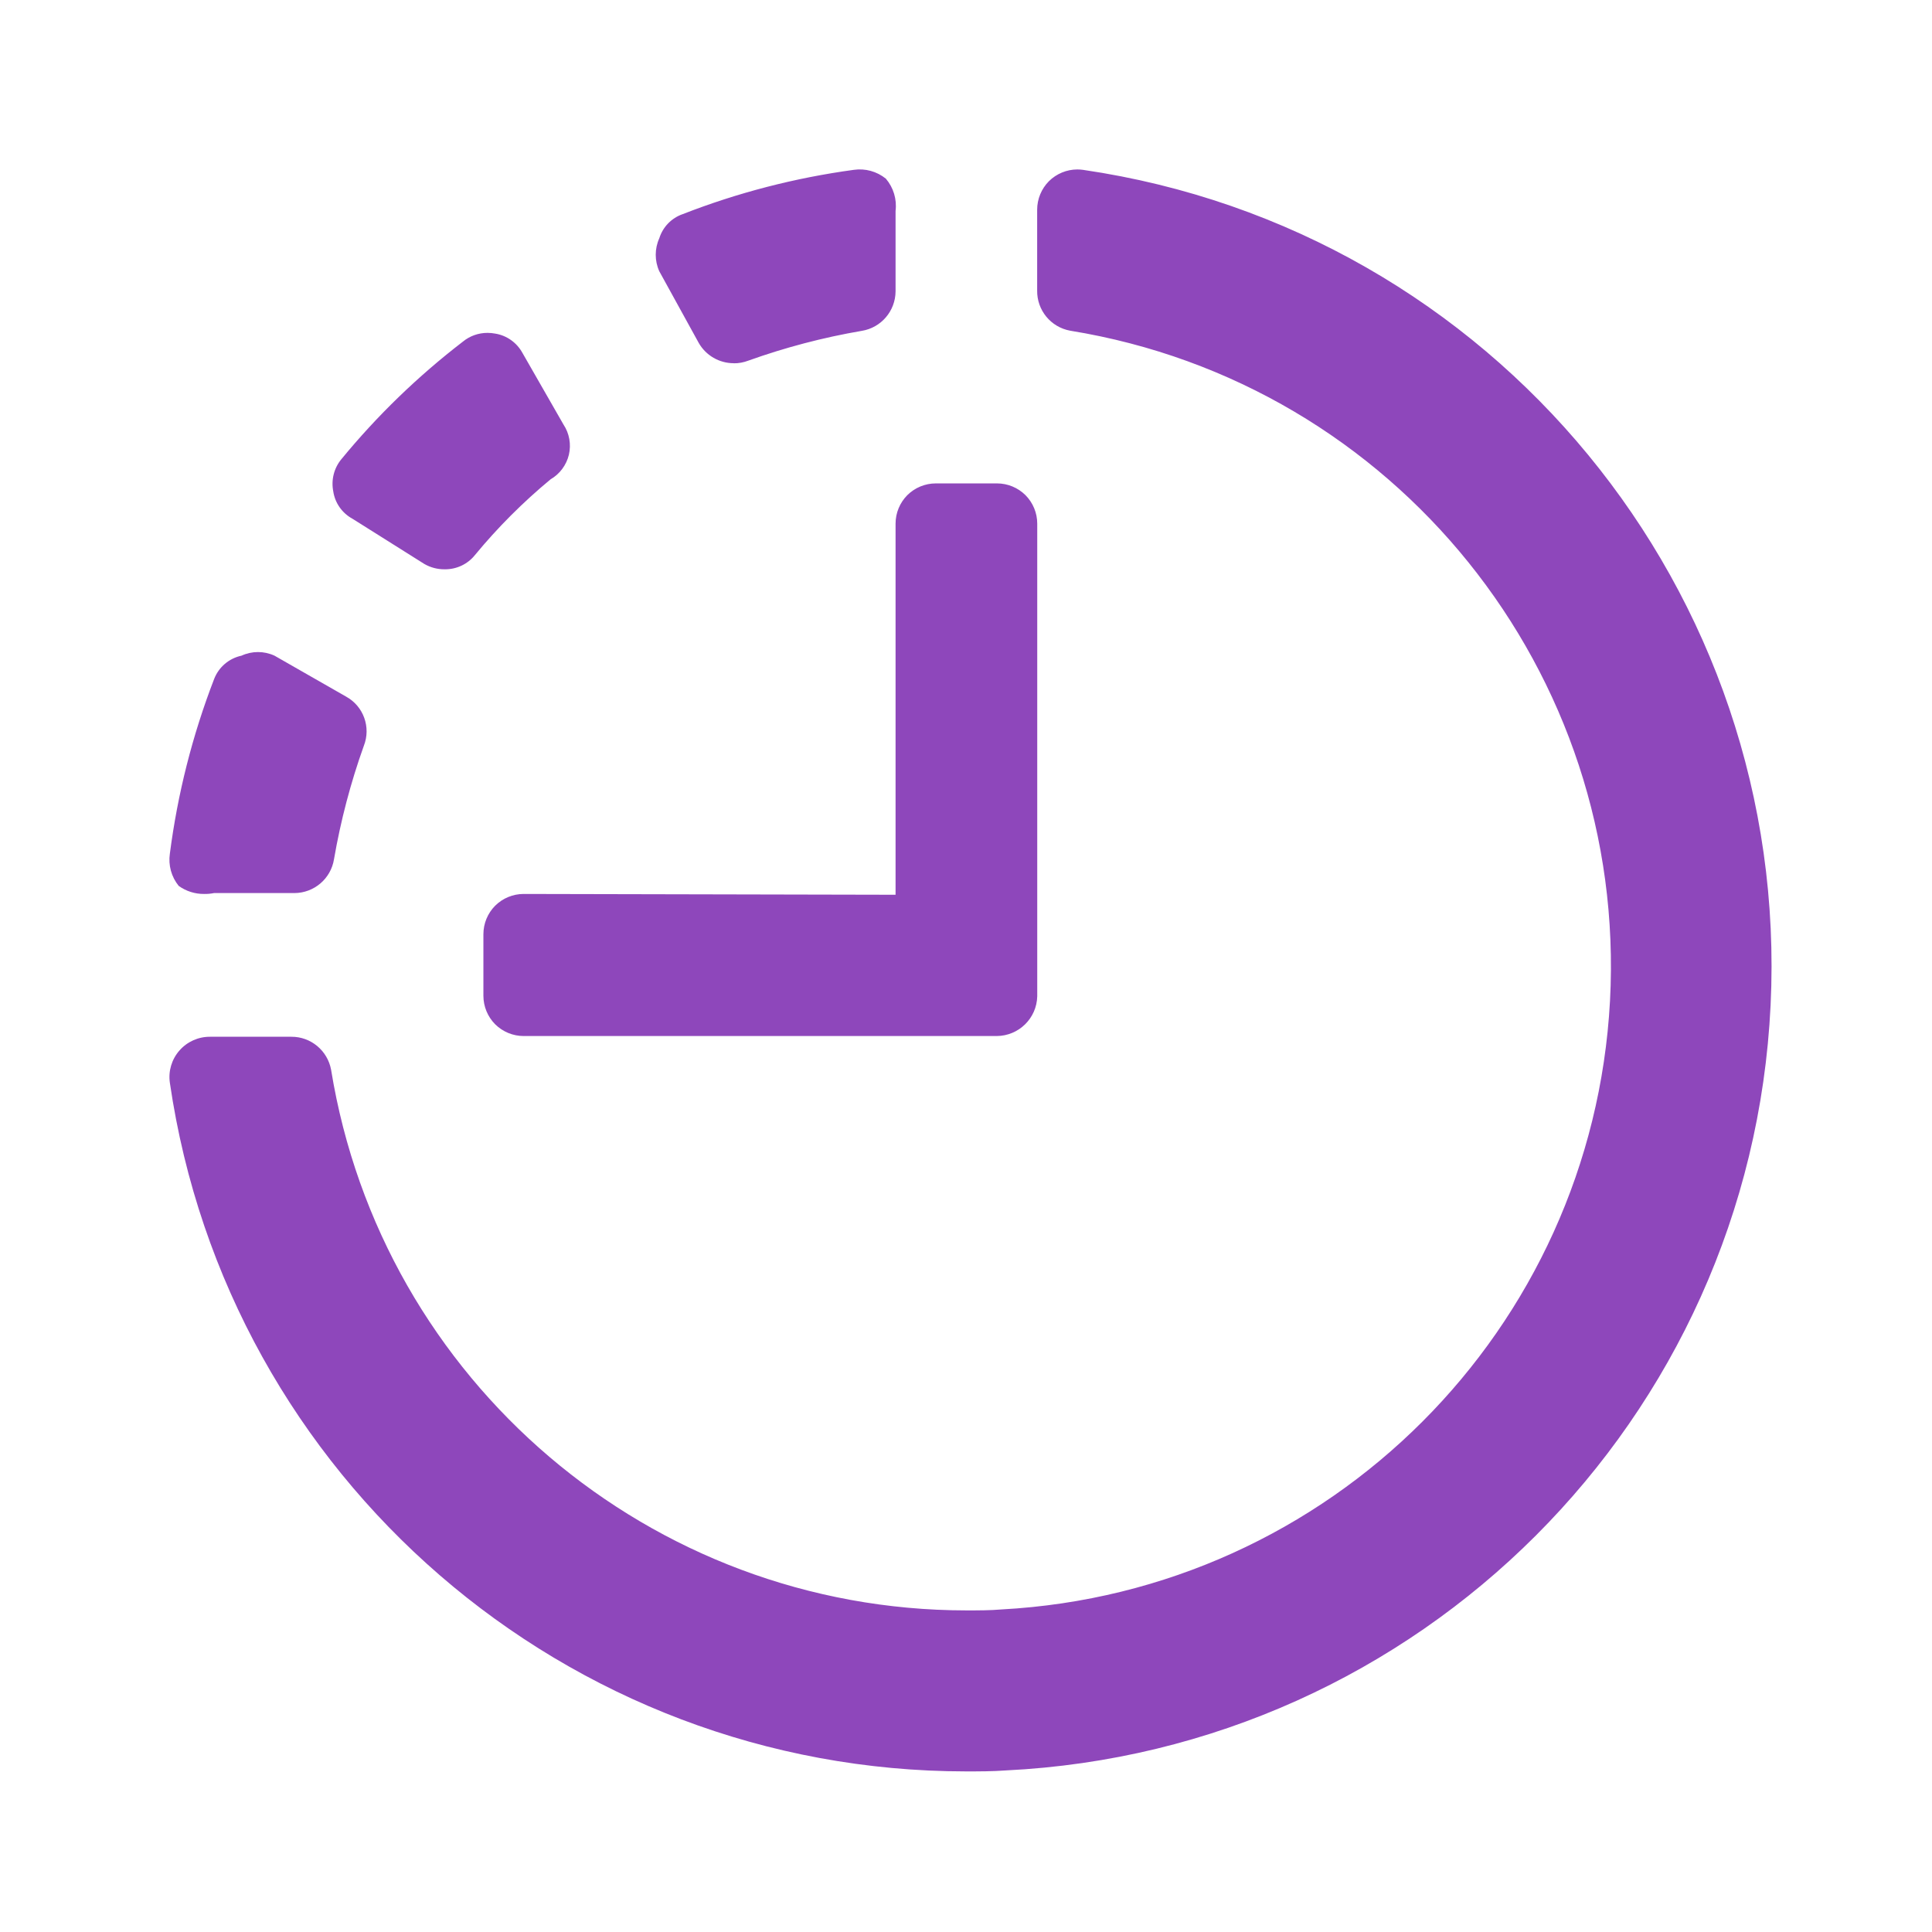 <?xml version="1.0" encoding="UTF-8"?>
<svg width="24px" height="24px" viewBox="0 0 24 24" version="1.1" xmlns="http://www.w3.org/2000/svg" xmlns:xlink="http://www.w3.org/1999/xlink">
    <!-- Generator: Sketch 63.1 (92452) - https://sketch.com -->
    <title>remaining_time</title>
    <desc>Created with Sketch.</desc>
    <g id="Page-1" stroke="none" stroke-width="1" fill="none" fill-rule="evenodd">
        <g id="Speechmaker-index" transform="translate(-1155, -239)" fill-rule="nonzero">
            <g id="remaining_time" transform="translate(1155, 239)">
                <rect id="Rectangle" fill="#000000" opacity="0" x="0" y="0" width="24" height="24"></rect>
                <polygon id="Path" fill="#FFFFFF" points="0 0 24 0 24 24 0 24"></polygon>
                <path d="M11.998,22.005 C7.036,22.002 2.827,18.36 2.11,13.45 C2.089,13.306 2.133,13.159 2.229,13.05 C2.325,12.94 2.464,12.878 2.61,12.879 L3.62,12.879 C3.862,12.878 4.069,13.051 4.113,13.289 C4.742,17.159 8.084,20.003 12.005,20.005 C12.155,20.005 12.305,20.005 12.44,19.993 C16.521,19.774 19.78,16.515 20,12.434 C20.219,8.353 17.328,4.763 13.294,4.108 C13.053,4.064 12.88,3.853 12.884,3.608 L12.884,2.605 C12.884,2.472 12.937,2.345 13.03,2.251 C13.124,2.158 13.251,2.105 13.384,2.105 C13.407,2.105 13.431,2.107 13.454,2.11 C18.548,2.855 22.244,7.346 21.995,12.488 C21.747,17.63 17.634,21.743 12.492,21.993 C12.332,22.005 12.167,22.005 11.998,22.005 L11.998,22.005 Z M12.381,12.87 L6.505,12.87 C6.372,12.87 6.245,12.817 6.151,12.724 C6.058,12.63 6.005,12.503 6.005,12.37 L6.005,11.605 C6.005,11.472 6.058,11.345 6.151,11.251 C6.245,11.158 6.372,11.105 6.505,11.105 L11.125,11.115 L11.125,6.505 C11.125,6.372 11.178,6.245 11.271,6.151 C11.365,6.058 11.492,6.005 11.625,6.005 L12.385,6.005 C12.518,6.005 12.645,6.058 12.739,6.151 C12.832,6.245 12.885,6.372 12.885,6.505 L12.885,12.375 C12.879,12.65 12.655,12.869 12.38,12.87 L12.381,12.87 Z M2.535,11.105 C2.422,11.106 2.312,11.071 2.22,11.005 C2.129,10.893 2.089,10.748 2.11,10.605 C2.206,9.862 2.39,9.134 2.66,8.435 C2.717,8.287 2.845,8.178 3,8.145 C3.13,8.085 3.28,8.085 3.41,8.145 L4.3,8.654 C4.516,8.773 4.61,9.034 4.52,9.264 C4.356,9.722 4.232,10.194 4.149,10.674 C4.11,10.915 3.903,11.092 3.659,11.094 L2.659,11.094 C2.618,11.102 2.577,11.106 2.535,11.105 Z M5.524,7.072 C5.435,7.073 5.347,7.05 5.27,7.005 L4.38,6.445 C4.251,6.375 4.162,6.25 4.14,6.105 C4.112,5.963 4.148,5.817 4.24,5.705 C4.686,5.162 5.193,4.672 5.75,4.244 C5.836,4.173 5.944,4.135 6.056,4.135 C6.088,4.135 6.12,4.138 6.151,4.144 C6.295,4.167 6.42,4.256 6.49,4.384 L7,5.274 C7.073,5.384 7.097,5.52 7.067,5.649 C7.036,5.777 6.954,5.888 6.84,5.954 C6.498,6.237 6.183,6.552 5.9,6.895 C5.809,7.009 5.67,7.074 5.524,7.072 L5.524,7.072 Z M9.114,4.512 C8.935,4.512 8.769,4.416 8.68,4.26 L8.19,3.37 C8.131,3.24 8.131,3.09 8.19,2.96 C8.234,2.819 8.342,2.708 8.481,2.66 C9.165,2.393 9.878,2.209 10.605,2.11 C10.748,2.089 10.893,2.129 11.005,2.22 C11.099,2.331 11.143,2.476 11.125,2.62 L11.125,3.62 C11.123,3.864 10.946,4.071 10.705,4.11 C10.226,4.192 9.754,4.316 9.296,4.48 C9.238,4.502 9.176,4.514 9.114,4.513 L9.114,4.512 Z" id="Shape" fill="#8E47BB"></path>
            </g>
        </g>
    </g>
</svg>